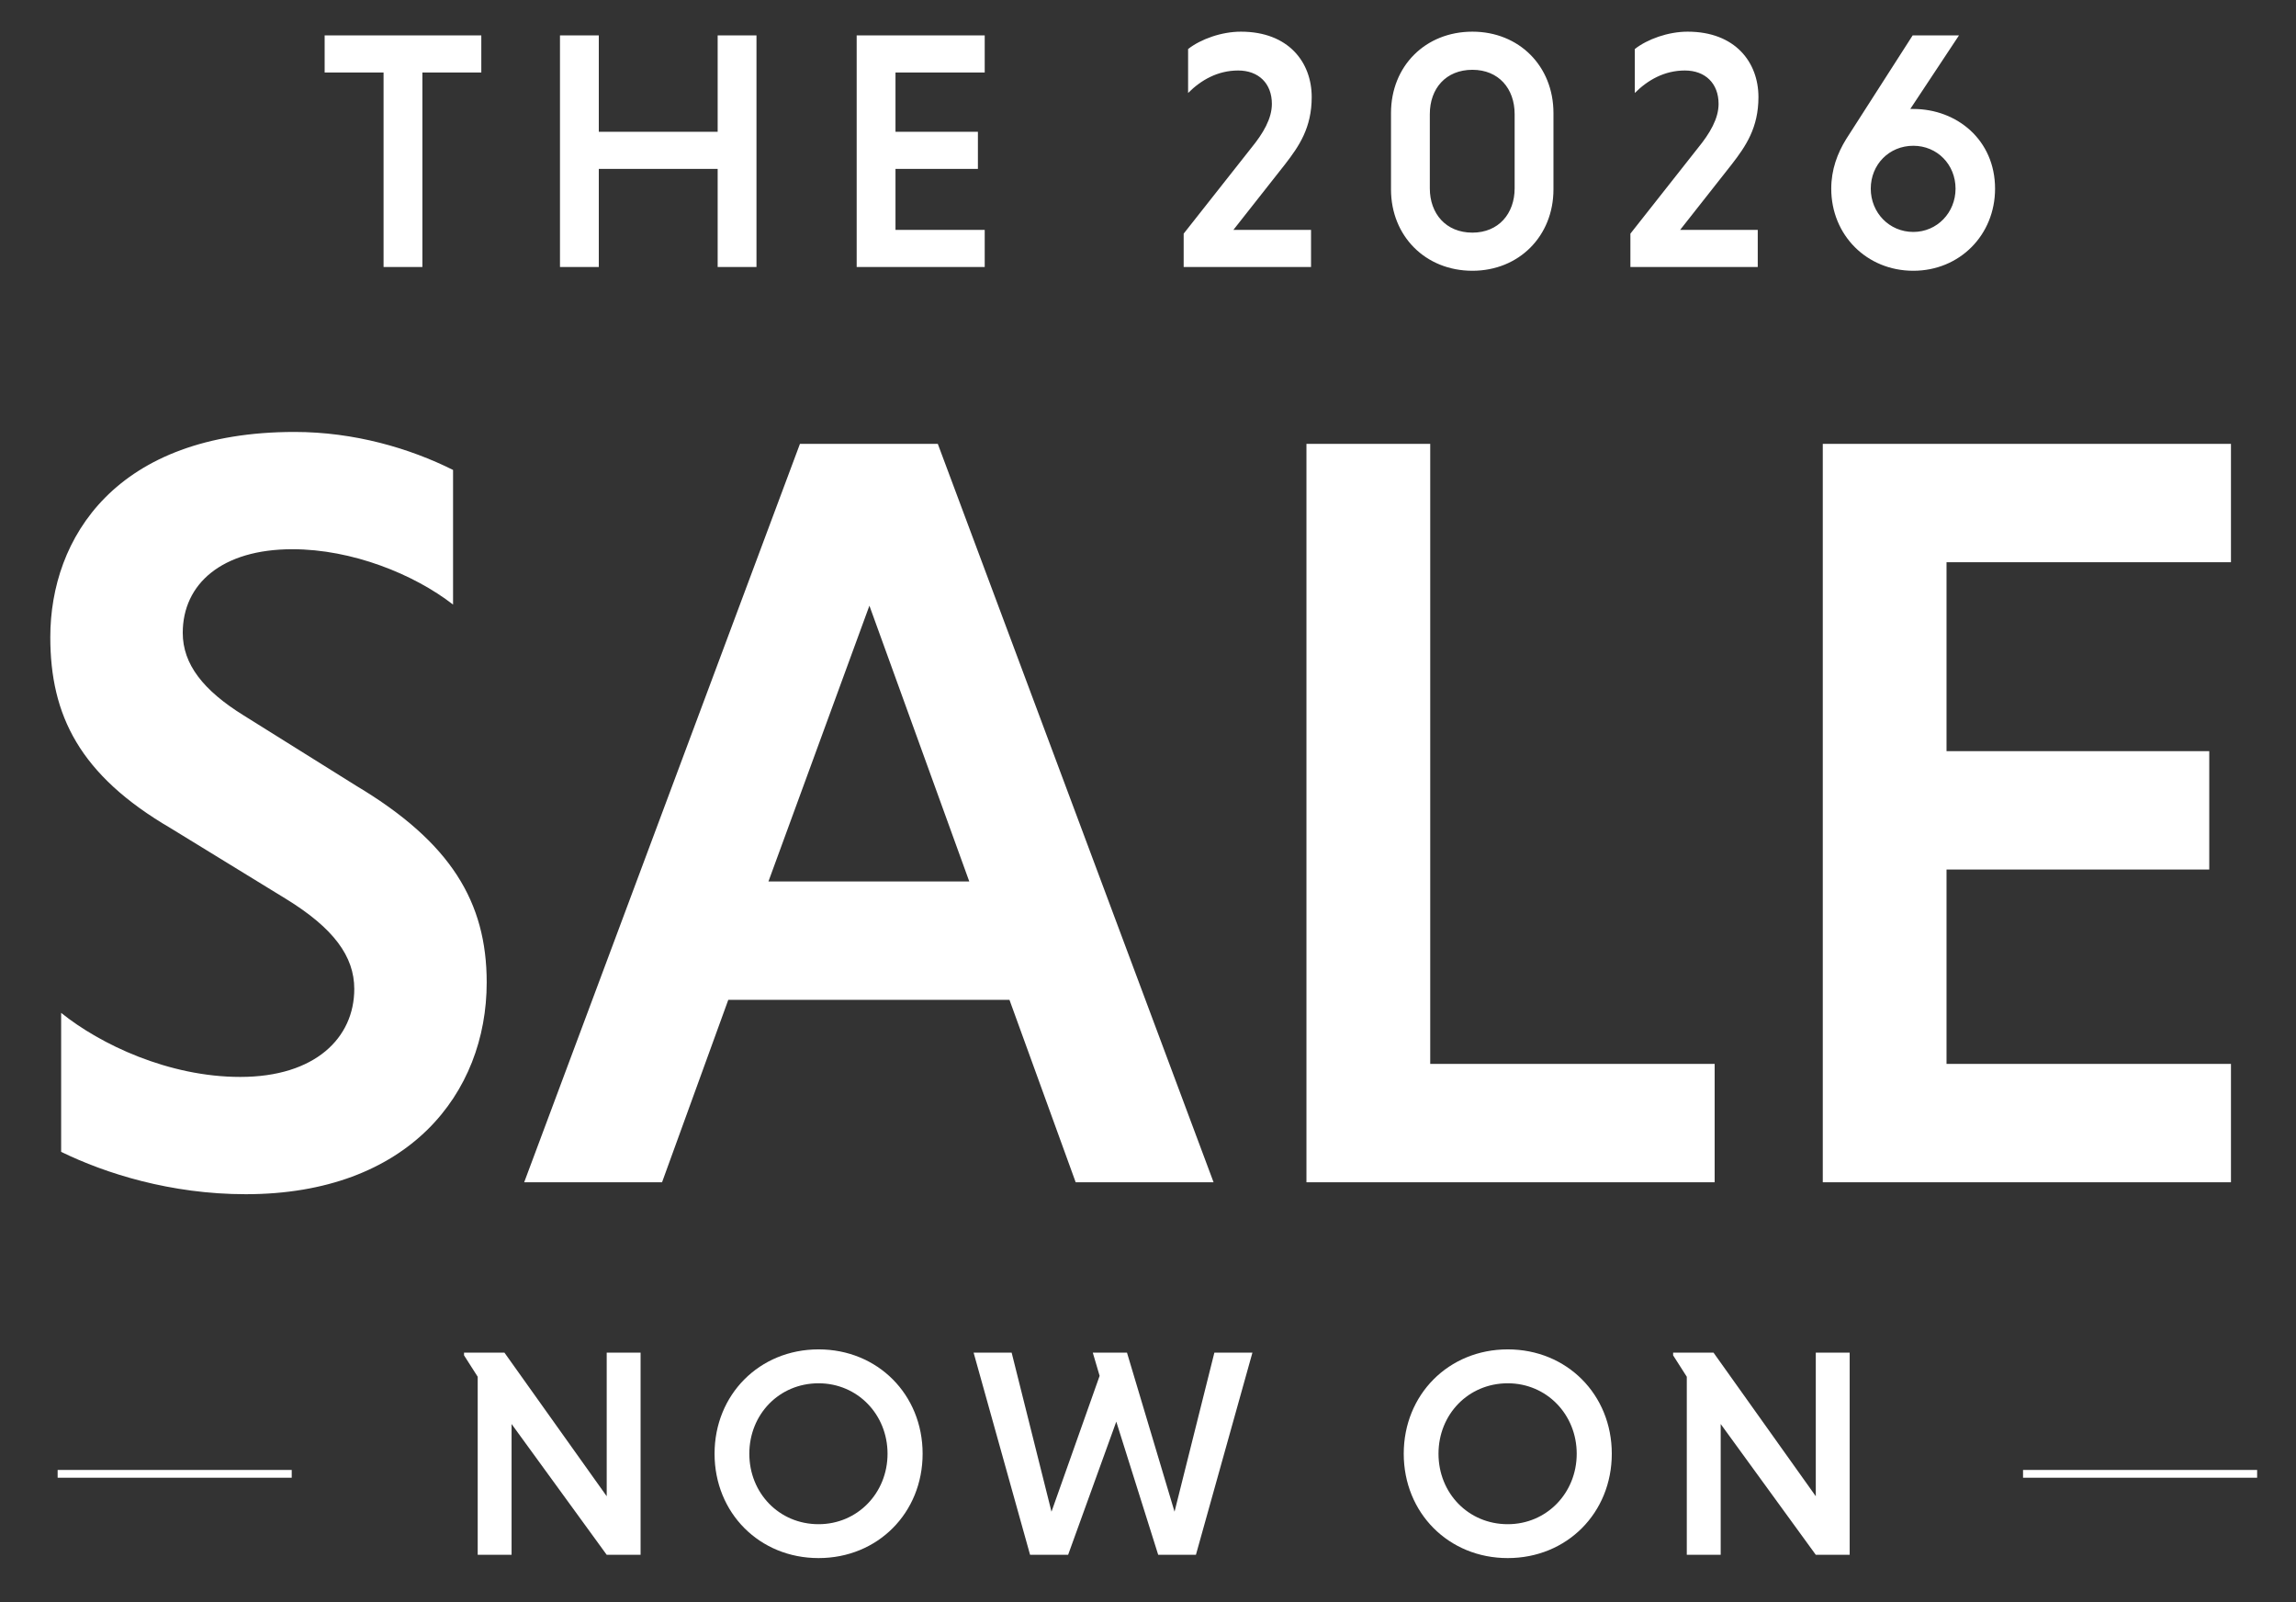 <svg width="86" height="60" viewBox="0 0 86 60" fill="none" xmlns="http://www.w3.org/2000/svg">
<rect x="0" y="0" width="86" height="60" fill="#333333" stroke="none"/>
<path d="M14.367 10V2.716H12.16V1.326H18.028V2.716H15.821V10H14.367ZM26.881 10V6.326H22.429V10H20.975V1.326H22.429V4.936H26.881V1.326H28.335V10H26.881ZM36.884 10H32.088V1.326H36.884V2.716H33.542V4.936H36.629V6.326H33.542V8.61H36.884V10ZM44.336 10V8.75L46.862 5.548C47.321 4.987 47.64 4.438 47.64 3.89C47.64 3.125 47.142 2.64 46.377 2.64C45.612 2.64 44.986 2.997 44.502 3.482V1.836C44.974 1.466 45.752 1.186 46.479 1.186C48.265 1.186 49.132 2.334 49.132 3.635C49.132 4.783 48.66 5.472 48.137 6.148L46.198 8.61H49.107V10H44.336ZM55.151 2.614C54.156 2.614 53.556 3.316 53.556 4.273V7.053C53.556 7.997 54.156 8.712 55.151 8.712C56.133 8.712 56.733 7.997 56.733 7.053V4.273C56.733 3.316 56.133 2.614 55.151 2.614ZM55.151 1.186C56.898 1.186 58.187 2.474 58.187 4.234V7.092C58.187 8.839 56.898 10.14 55.151 10.14C53.391 10.14 52.102 8.839 52.102 7.092V4.234C52.102 2.474 53.391 1.186 55.151 1.186ZM61.069 10V8.75L63.594 5.548C64.053 4.987 64.372 4.438 64.372 3.89C64.372 3.125 63.875 2.64 63.109 2.64C62.344 2.64 61.719 2.997 61.234 3.482V1.836C61.706 1.466 62.484 1.186 63.212 1.186C64.997 1.186 65.865 2.334 65.865 3.635C65.865 4.783 65.393 5.472 64.87 6.148L62.931 8.61H65.839V10H61.069ZM73.376 1.326L71.552 4.081H71.666C73.299 4.081 74.728 5.242 74.728 7.066C74.728 8.801 73.401 10.14 71.666 10.14C69.919 10.14 68.592 8.801 68.592 7.066C68.592 6.352 68.822 5.74 69.154 5.204L71.641 1.326H73.376ZM73.248 7.066C73.248 6.161 72.559 5.459 71.666 5.459C70.761 5.459 70.072 6.161 70.072 7.066C70.072 7.959 70.761 8.686 71.666 8.686C72.559 8.686 73.248 7.959 73.248 7.066Z" fill="white"/>
<path d="M22.725 58.226L19.162 53.328V58.226H17.893V51.558L17.381 50.756V50.656H18.895L22.725 56.033V50.656H23.994V58.226H22.725ZM26.765 54.441C26.765 52.226 28.446 50.533 30.661 50.533C32.877 50.533 34.558 52.226 34.558 54.441C34.558 56.657 32.877 58.349 30.661 58.349C28.446 58.349 26.765 56.657 26.765 54.441ZM28.067 54.441C28.067 55.911 29.18 57.08 30.661 57.08C32.12 57.08 33.244 55.911 33.244 54.441C33.244 52.972 32.12 51.803 30.661 51.803C29.18 51.803 28.067 52.972 28.067 54.441ZM38.583 58.226L36.468 50.656H37.893L39.385 56.612L41.188 51.524L40.932 50.656H42.213L43.994 56.612L45.486 50.656H46.911L44.795 58.226H43.382L41.812 53.239L40.008 58.226H38.583ZM52.579 54.441C52.579 52.226 54.26 50.533 56.475 50.533C58.691 50.533 60.372 52.226 60.372 54.441C60.372 56.657 58.691 58.349 56.475 58.349C54.26 58.349 52.579 56.657 52.579 54.441ZM53.881 54.441C53.881 55.911 54.994 57.08 56.475 57.08C57.934 57.08 59.058 55.911 59.058 54.441C59.058 52.972 57.934 51.803 56.475 51.803C54.994 51.803 53.881 52.972 53.881 54.441ZM68.013 58.226L64.451 53.328V58.226H63.181V51.558L62.669 50.756V50.656H64.183L68.013 56.033V50.656H69.282V58.226H68.013Z" fill="white"/>
<path d="M16.97 17.599V22.641C15.506 21.503 13.188 20.568 10.952 20.568C8.309 20.568 6.845 21.869 6.845 23.699C6.845 24.878 7.617 25.854 9.122 26.789L13.351 29.432C16.889 31.547 18.23 33.783 18.23 36.792C18.23 40.94 15.303 44.722 9.203 44.722C6.397 44.722 3.958 43.949 2.29 43.136V37.931C3.754 39.11 6.316 40.33 9 40.33C11.806 40.33 13.27 38.866 13.27 37.036C13.27 35.816 12.497 34.759 10.708 33.661L6.397 31.018C2.982 29.026 1.884 26.789 1.884 23.861C1.884 20.161 4.324 16.176 11.033 16.176C13.27 16.176 15.343 16.786 16.97 17.599ZM40.291 44.275L37.811 37.443H27.279L24.798 44.275H19.634L29.963 16.623H35.127L45.456 44.275H40.291ZM32.565 22.682L28.783 33.011H36.306L32.565 22.682ZM64.225 44.275H48.935V16.623H53.571V39.842H64.225V44.275ZM83.564 44.275H68.275V16.623H83.564V21.055H72.91V28.131H82.751V32.563H72.91V39.842H83.564V44.275Z" fill="white"/>
<path d="M10.927 55.194H2.159" stroke="white" stroke-width="0.291"/>
<path d="M84.544 55.194H75.776" stroke="white" stroke-width="0.291"/>
</svg>
